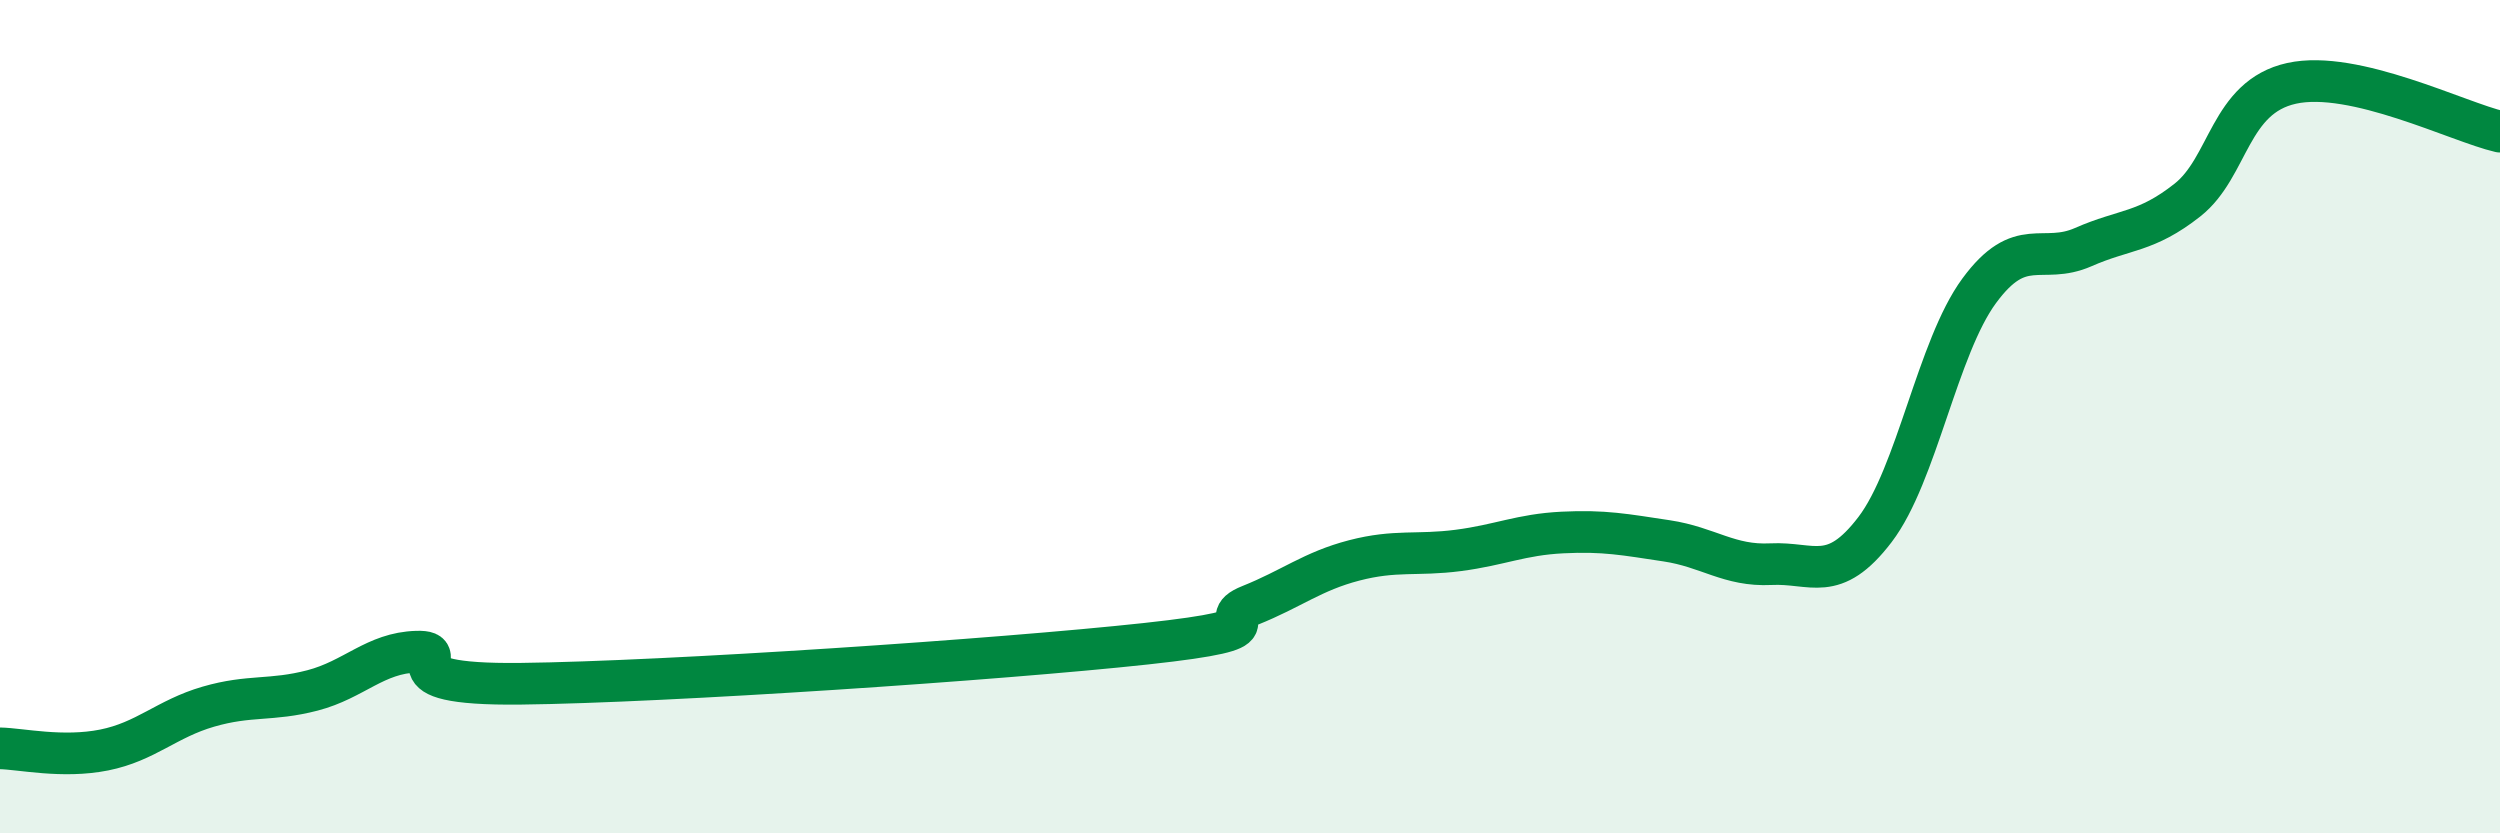 
    <svg width="60" height="20" viewBox="0 0 60 20" xmlns="http://www.w3.org/2000/svg">
      <path
        d="M 0,17.96 C 0.5,17.97 1.5,18.2 2.5,18 C 3.5,17.8 4,17.25 5,16.96 C 6,16.67 6.5,16.83 7.5,16.57 C 8.5,16.31 9,15.67 10,15.64 C 11,15.61 9,16.45 12.5,16.41 C 16,16.37 24,15.83 27.5,15.45 C 31,15.07 29,14.93 30,14.53 C 31,14.13 31.5,13.71 32.5,13.45 C 33.5,13.19 34,13.34 35,13.21 C 36,13.08 36.5,12.83 37.5,12.78 C 38.5,12.73 39,12.83 40,12.98 C 41,13.13 41.5,13.59 42.5,13.54 C 43.5,13.49 44,14.02 45,12.71 C 46,11.4 46.5,8.34 47.5,6.98 C 48.5,5.62 49,6.37 50,5.93 C 51,5.49 51.5,5.59 52.5,4.8 C 53.5,4.01 53.5,2.33 55,2 C 56.5,1.67 59,2.93 60,3.16L60 20L0 20Z"
        fill="#008740"
        opacity="0.1"
        stroke-linecap="round"
        stroke-linejoin="round"
      />
      <path
        d="M 0,17.96 C 0.5,17.97 1.5,18.2 2.5,18 C 3.5,17.8 4,17.25 5,16.96 C 6,16.67 6.5,16.83 7.5,16.57 C 8.5,16.31 9,15.67 10,15.64 C 11,15.61 9,16.45 12.5,16.41 C 16,16.37 24,15.83 27.5,15.45 C 31,15.07 29,14.93 30,14.53 C 31,14.13 31.5,13.71 32.5,13.45 C 33.5,13.19 34,13.34 35,13.21 C 36,13.08 36.5,12.83 37.5,12.78 C 38.5,12.73 39,12.83 40,12.98 C 41,13.13 41.5,13.59 42.5,13.54 C 43.5,13.49 44,14.02 45,12.71 C 46,11.4 46.5,8.34 47.5,6.98 C 48.5,5.62 49,6.37 50,5.93 C 51,5.49 51.5,5.59 52.5,4.8 C 53.5,4.01 53.5,2.33 55,2 C 56.5,1.67 59,2.93 60,3.16"
        stroke="#008740"
        stroke-width="1"
        fill="none"
        stroke-linecap="round"
        stroke-linejoin="round"
      />
    </svg>
  